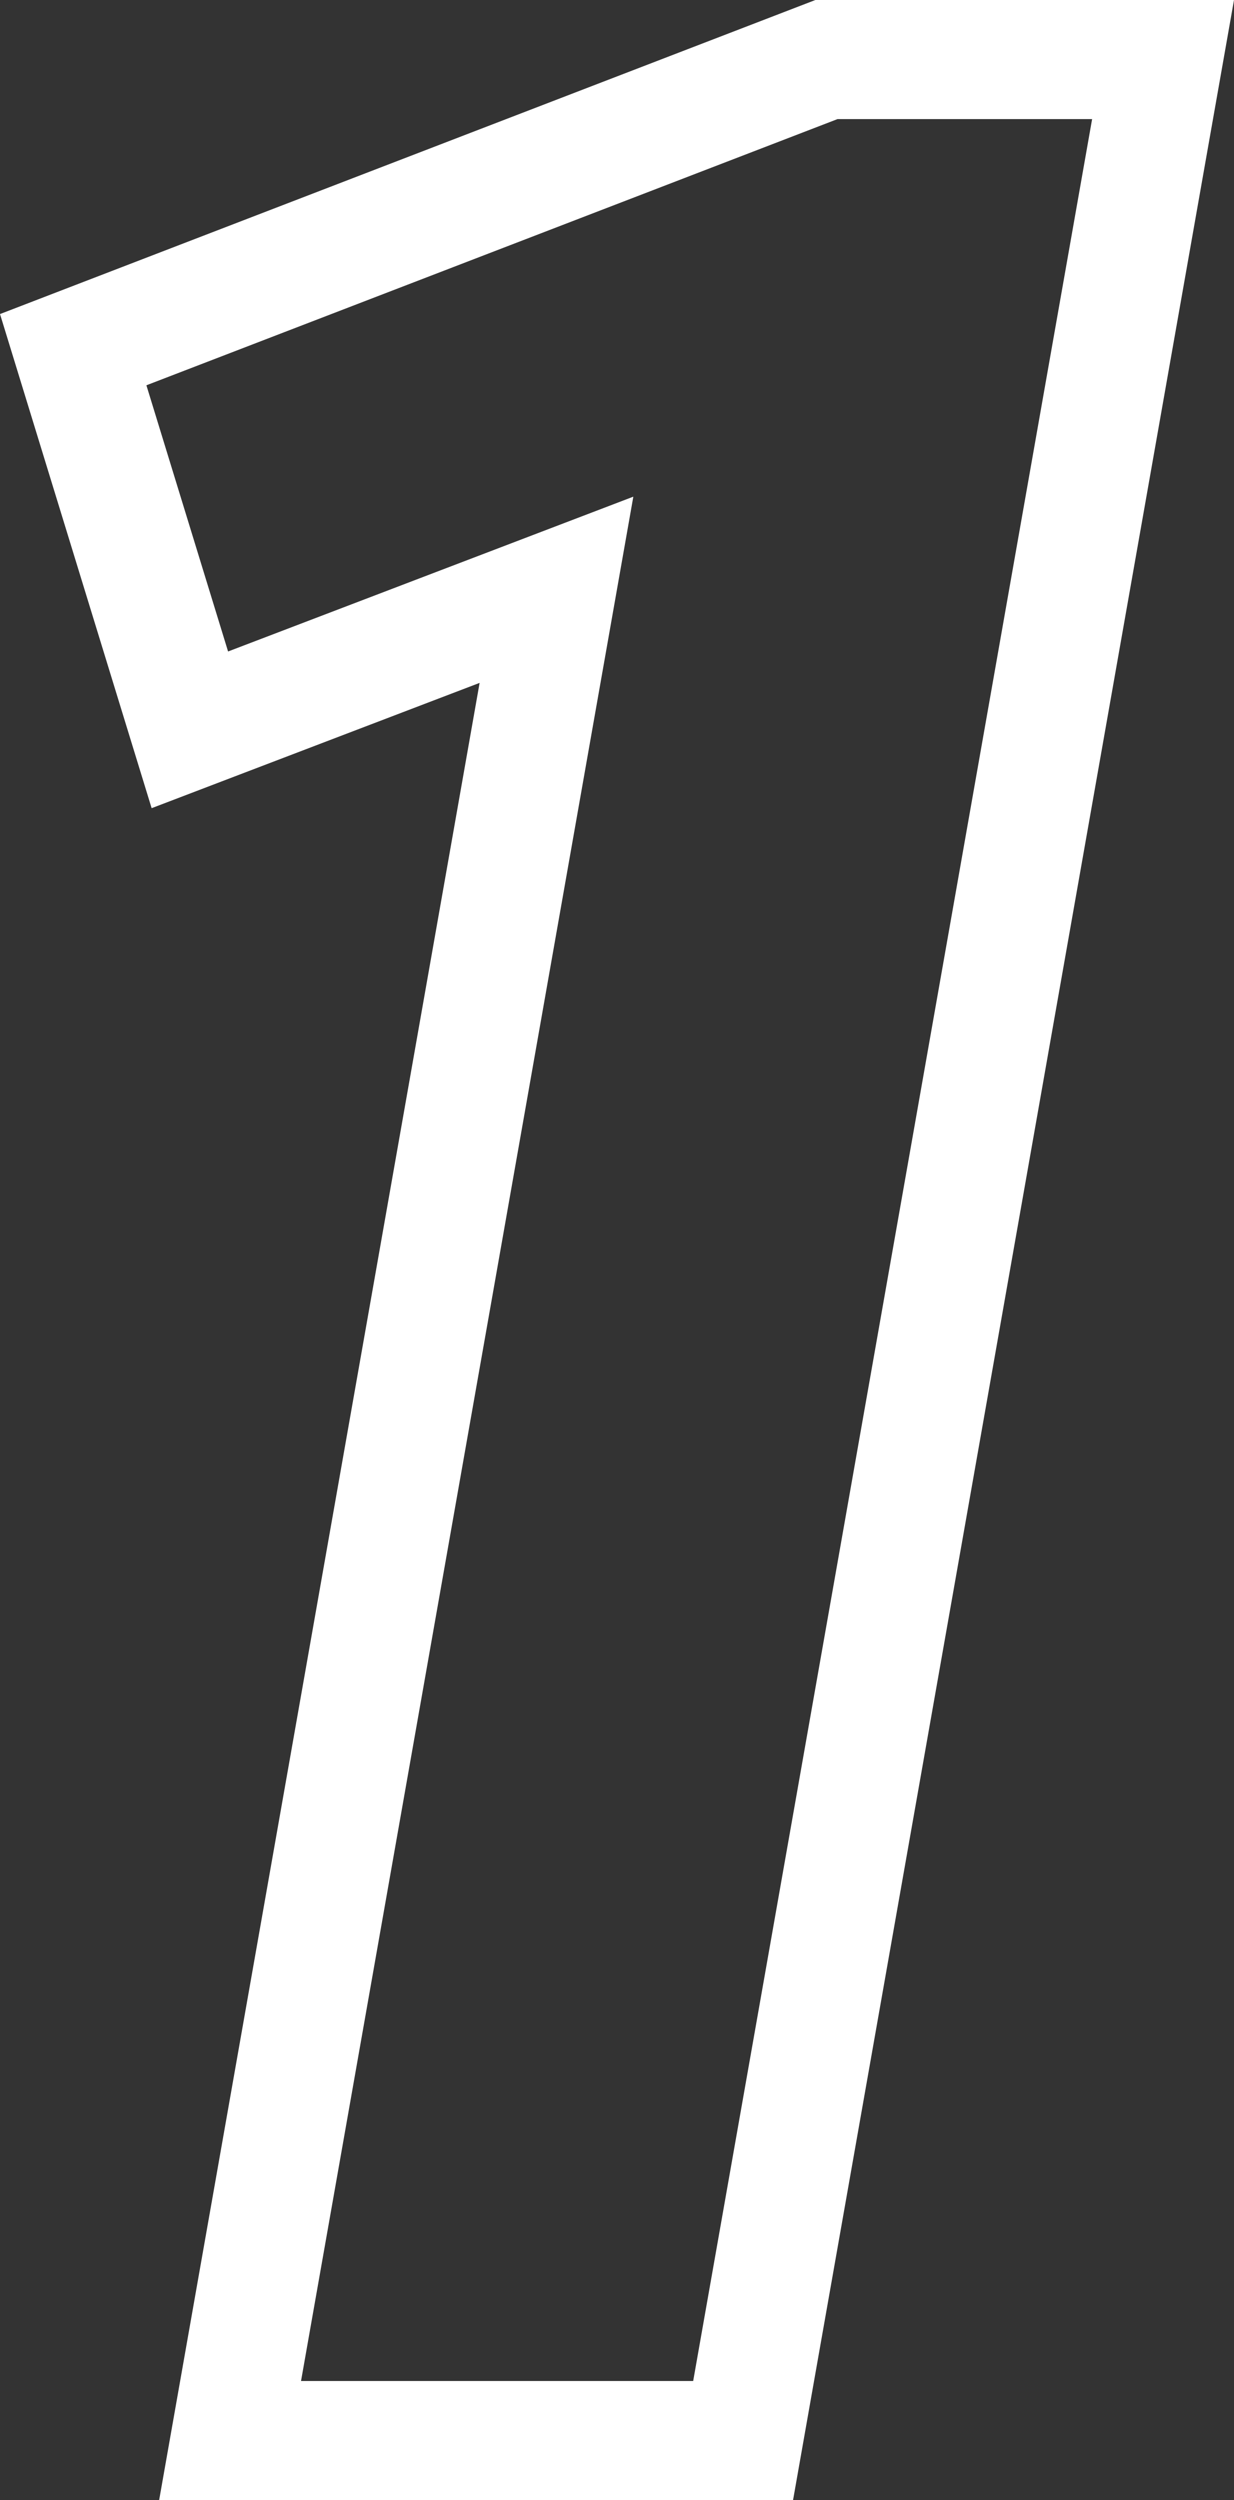 <svg xmlns="http://www.w3.org/2000/svg" width="20.734" height="41.984" viewBox="0 0 20.734 41.984">
  <rect x="0" y="0" width="20.734" height="41.984" fill="#333333" stroke="none"/>
  <path id="パス_493" data-name="パス 493" d="M-.5,0H8.12l7.056-39.984H9.52L-3.136-35.112l1.96,6.384,6.16-2.352Z" transform="translate(4.366 40.984)" fill="none" stroke="#fff" stroke-width="2"/>
</svg>
